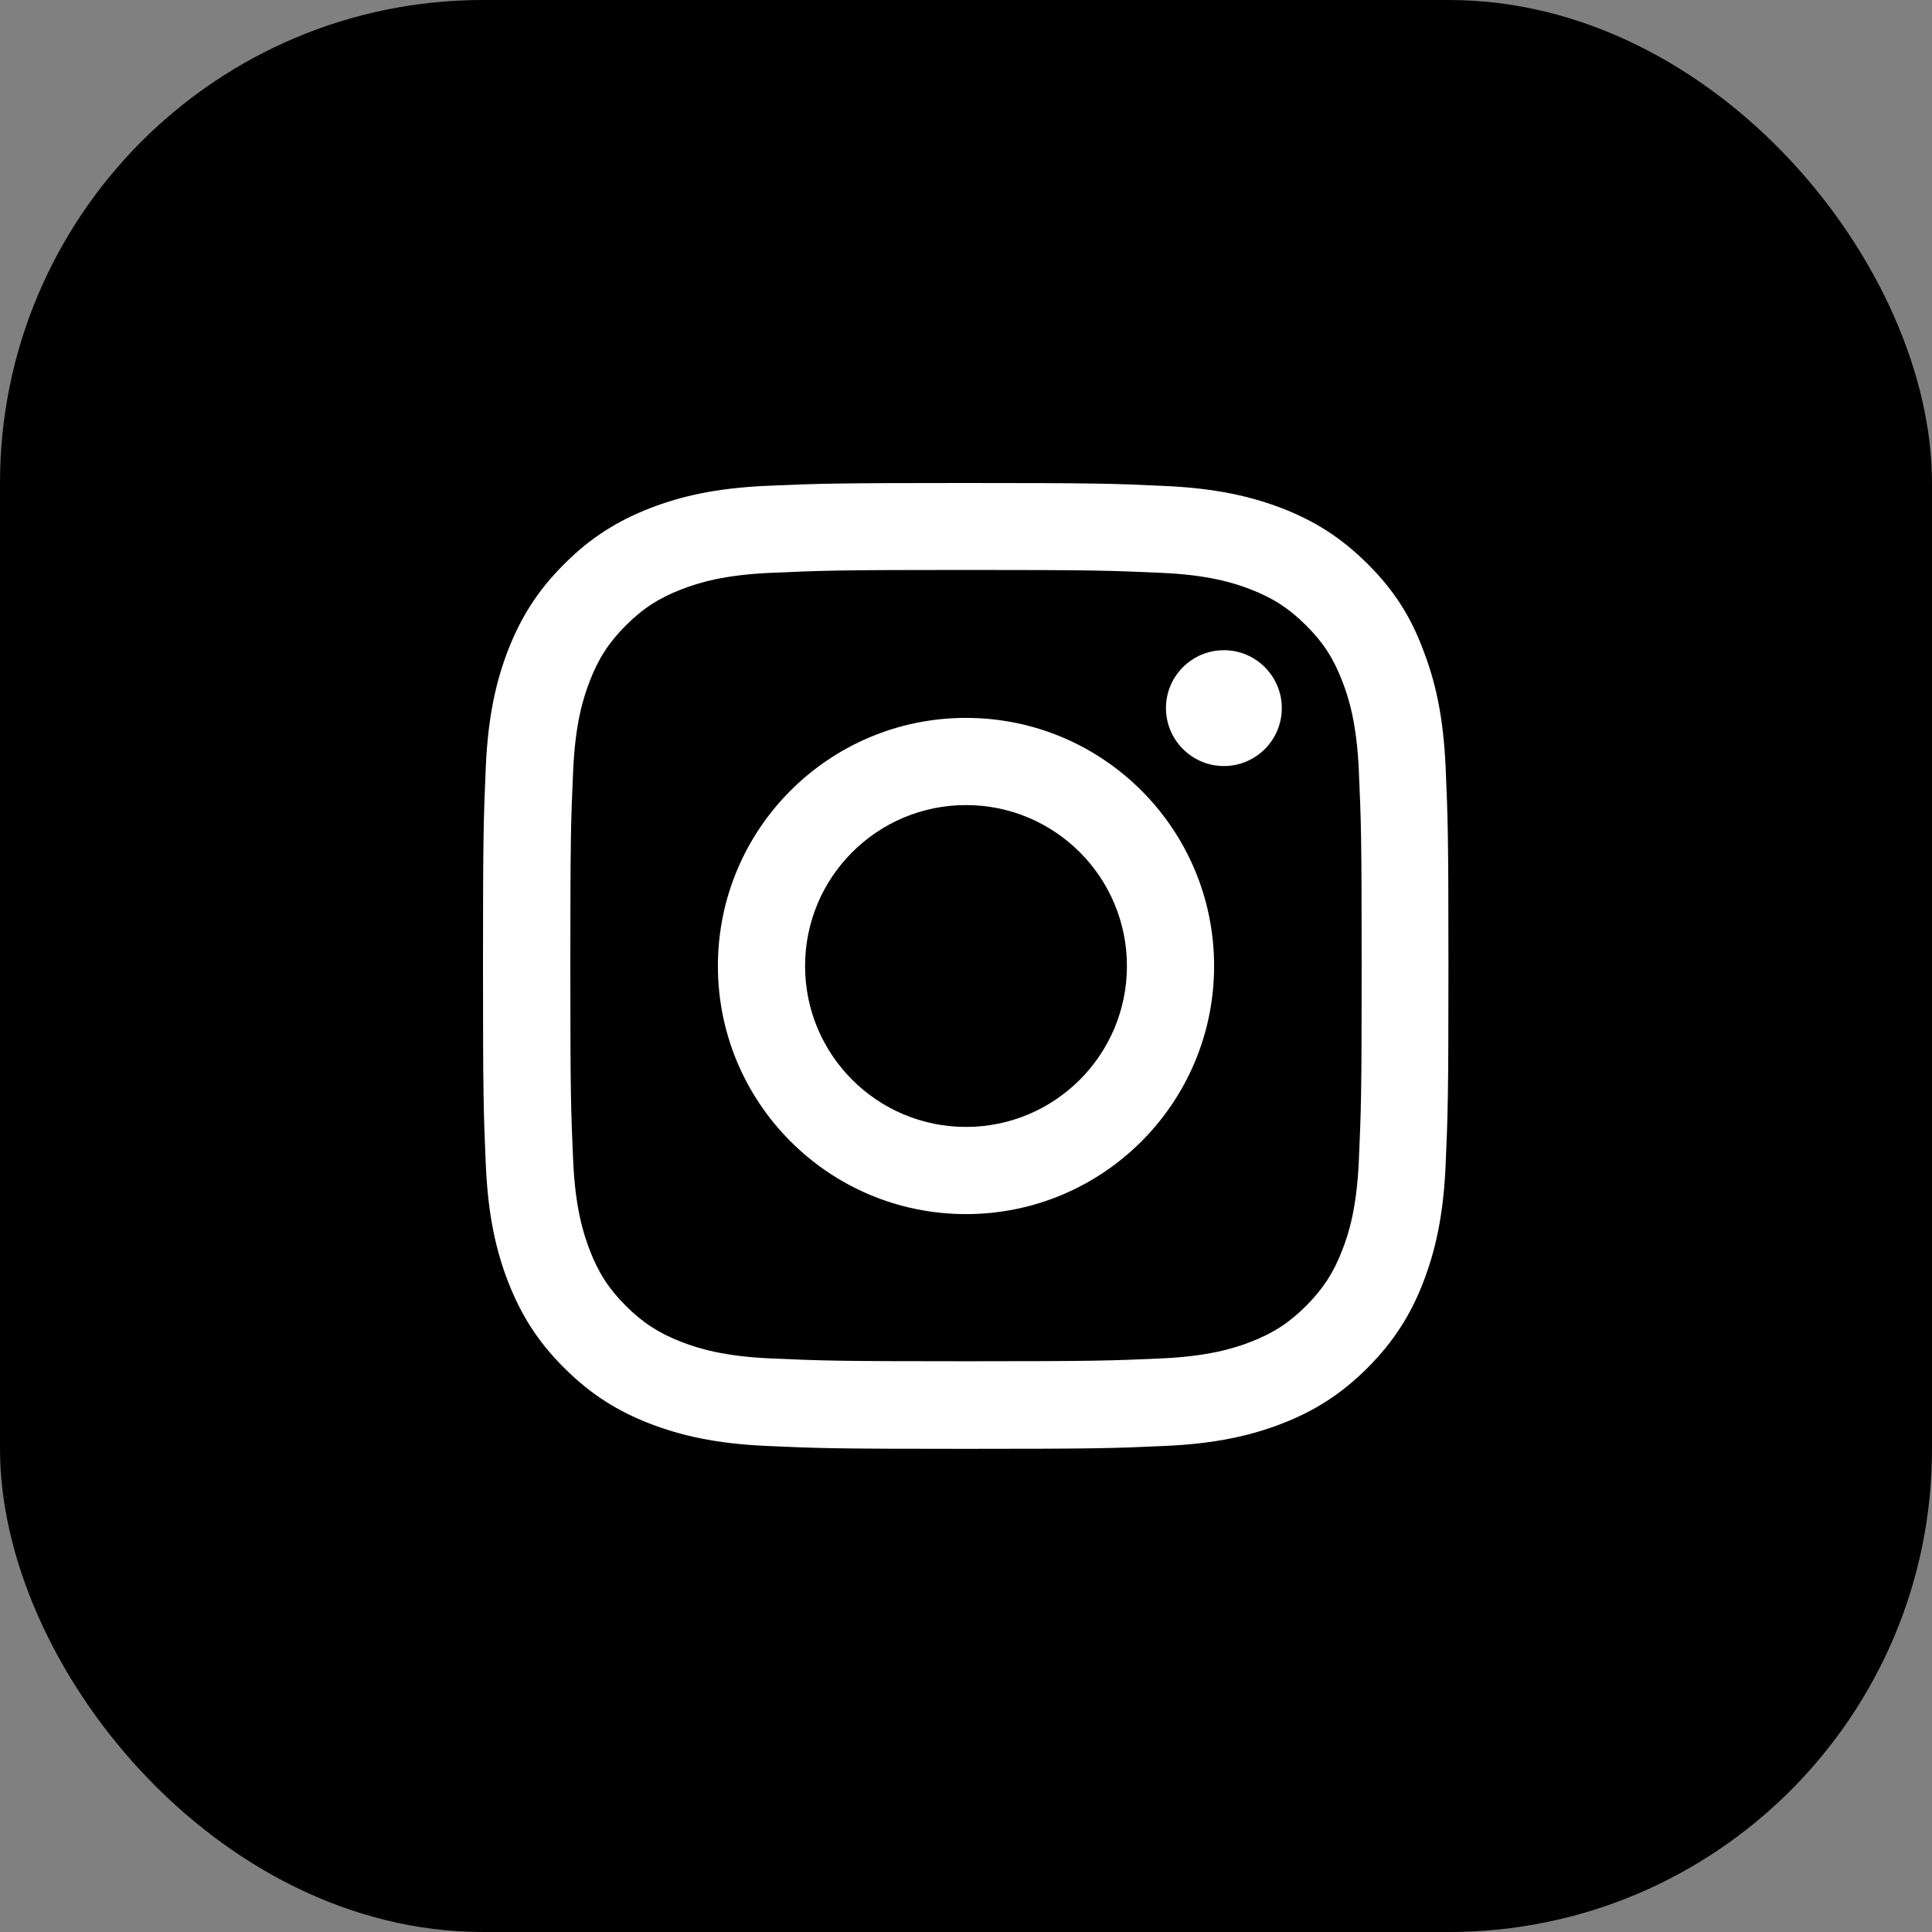 <?xml version="1.0" encoding="UTF-8"?> <svg xmlns="http://www.w3.org/2000/svg" width="24" height="24" viewBox="0 0 24 24" fill="none"><rect x="0" y="0" width="24" height="24" fill="#808080" stroke="none"/><rect width="24" height="24" rx="6" fill="black"></rect><g clip-path="url(#clip0_85_1954)"><g clip-path="url(#clip1_85_1954)"><g clip-path="url(#clip2_85_1954)"><path fill-rule="evenodd" clip-rule="evenodd" d="M12 0C18.628 0 24 5.373 24 12C24 18.628 18.628 24 12 24C5.373 24 0 18.628 0 12C0 5.373 5.373 0 12 0Z" fill="url(#paint0_linear_85_1954)"></path><g clip-path="url(#clip3_85_1954)"><path d="M12 7.08C13.603 7.08 13.793 7.088 14.423 7.116C15.009 7.141 15.326 7.24 15.537 7.322C15.816 7.43 16.017 7.561 16.226 7.77C16.437 7.98 16.566 8.18 16.673 8.459C16.756 8.67 16.854 8.988 16.88 9.572C16.908 10.205 16.915 10.395 16.915 11.995C16.915 13.598 16.908 13.788 16.88 14.419C16.854 15.005 16.756 15.321 16.673 15.532C16.566 15.811 16.434 16.012 16.226 16.221C16.015 16.432 15.816 16.561 15.537 16.669C15.326 16.751 15.007 16.849 14.423 16.875C13.791 16.903 13.601 16.91 12 16.91C10.397 16.91 10.207 16.903 9.577 16.875C8.991 16.849 8.674 16.751 8.463 16.669C8.184 16.561 7.983 16.43 7.774 16.221C7.563 16.01 7.434 15.811 7.327 15.532C7.245 15.321 7.146 15.002 7.12 14.419C7.092 13.786 7.085 13.596 7.085 11.995C7.085 10.392 7.092 10.202 7.12 9.572C7.146 8.986 7.245 8.67 7.327 8.459C7.434 8.18 7.566 7.978 7.774 7.77C7.985 7.559 8.184 7.43 8.463 7.322C8.674 7.24 8.993 7.141 9.577 7.116C10.207 7.088 10.397 7.08 12 7.08ZM12 6C10.371 6 10.167 6.007 9.527 6.035C8.89 6.063 8.452 6.166 8.072 6.314C7.676 6.469 7.341 6.673 7.008 7.008C6.673 7.341 6.469 7.676 6.314 8.07C6.166 8.452 6.063 8.887 6.035 9.525C6.007 10.167 6 10.371 6 12C6 13.629 6.007 13.833 6.035 14.473C6.063 15.11 6.166 15.548 6.314 15.928C6.469 16.324 6.673 16.659 7.008 16.992C7.341 17.325 7.676 17.531 8.07 17.684C8.452 17.831 8.887 17.934 9.525 17.962C10.165 17.991 10.369 17.998 11.998 17.998C13.627 17.998 13.831 17.991 14.47 17.962C15.108 17.934 15.546 17.831 15.926 17.684C16.32 17.531 16.655 17.325 16.988 16.992C17.32 16.659 17.527 16.324 17.679 15.931C17.827 15.548 17.93 15.113 17.958 14.475C17.986 13.835 17.993 13.631 17.993 12.002C17.993 10.373 17.986 10.169 17.958 9.53C17.93 8.892 17.827 8.454 17.679 8.074C17.531 7.676 17.327 7.341 16.992 7.008C16.659 6.675 16.324 6.469 15.931 6.316C15.548 6.169 15.113 6.066 14.475 6.037C13.833 6.007 13.629 6 12 6Z" fill="white"></path><path d="M12 8.918C10.298 8.918 8.918 10.298 8.918 12C8.918 13.702 10.298 15.082 12 15.082C13.702 15.082 15.082 13.702 15.082 12C15.082 10.298 13.702 8.918 12 8.918ZM12 13.999C10.896 13.999 10.001 13.104 10.001 12C10.001 10.896 10.896 10.001 12 10.001C13.104 10.001 13.999 10.896 13.999 12C13.999 13.104 13.104 13.999 12 13.999Z" fill="white"></path><path d="M15.923 8.796C15.923 9.195 15.6 9.516 15.204 9.516C14.806 9.516 14.484 9.192 14.484 8.796C14.484 8.398 14.808 8.077 15.204 8.077C15.6 8.077 15.923 8.4 15.923 8.796Z" fill="white"></path></g></g></g></g><defs><linearGradient id="paint0_linear_85_1954" x1="14.171" y1="1.719" x2="14.171" y2="25.53" gradientUnits="userSpaceOnUse"><stop></stop><stop offset="1"></stop></linearGradient><clipPath id="clip0_85_1954"><rect width="24" height="24" rx="6" fill="white"></rect></clipPath><clipPath id="clip1_85_1954"><rect width="24" height="24" fill="white"></rect></clipPath><clipPath id="clip2_85_1954"><rect width="24" height="24" fill="white"></rect></clipPath><clipPath id="clip3_85_1954"><rect width="12" height="12" fill="white" transform="translate(6 6)"></rect></clipPath></defs></svg> 